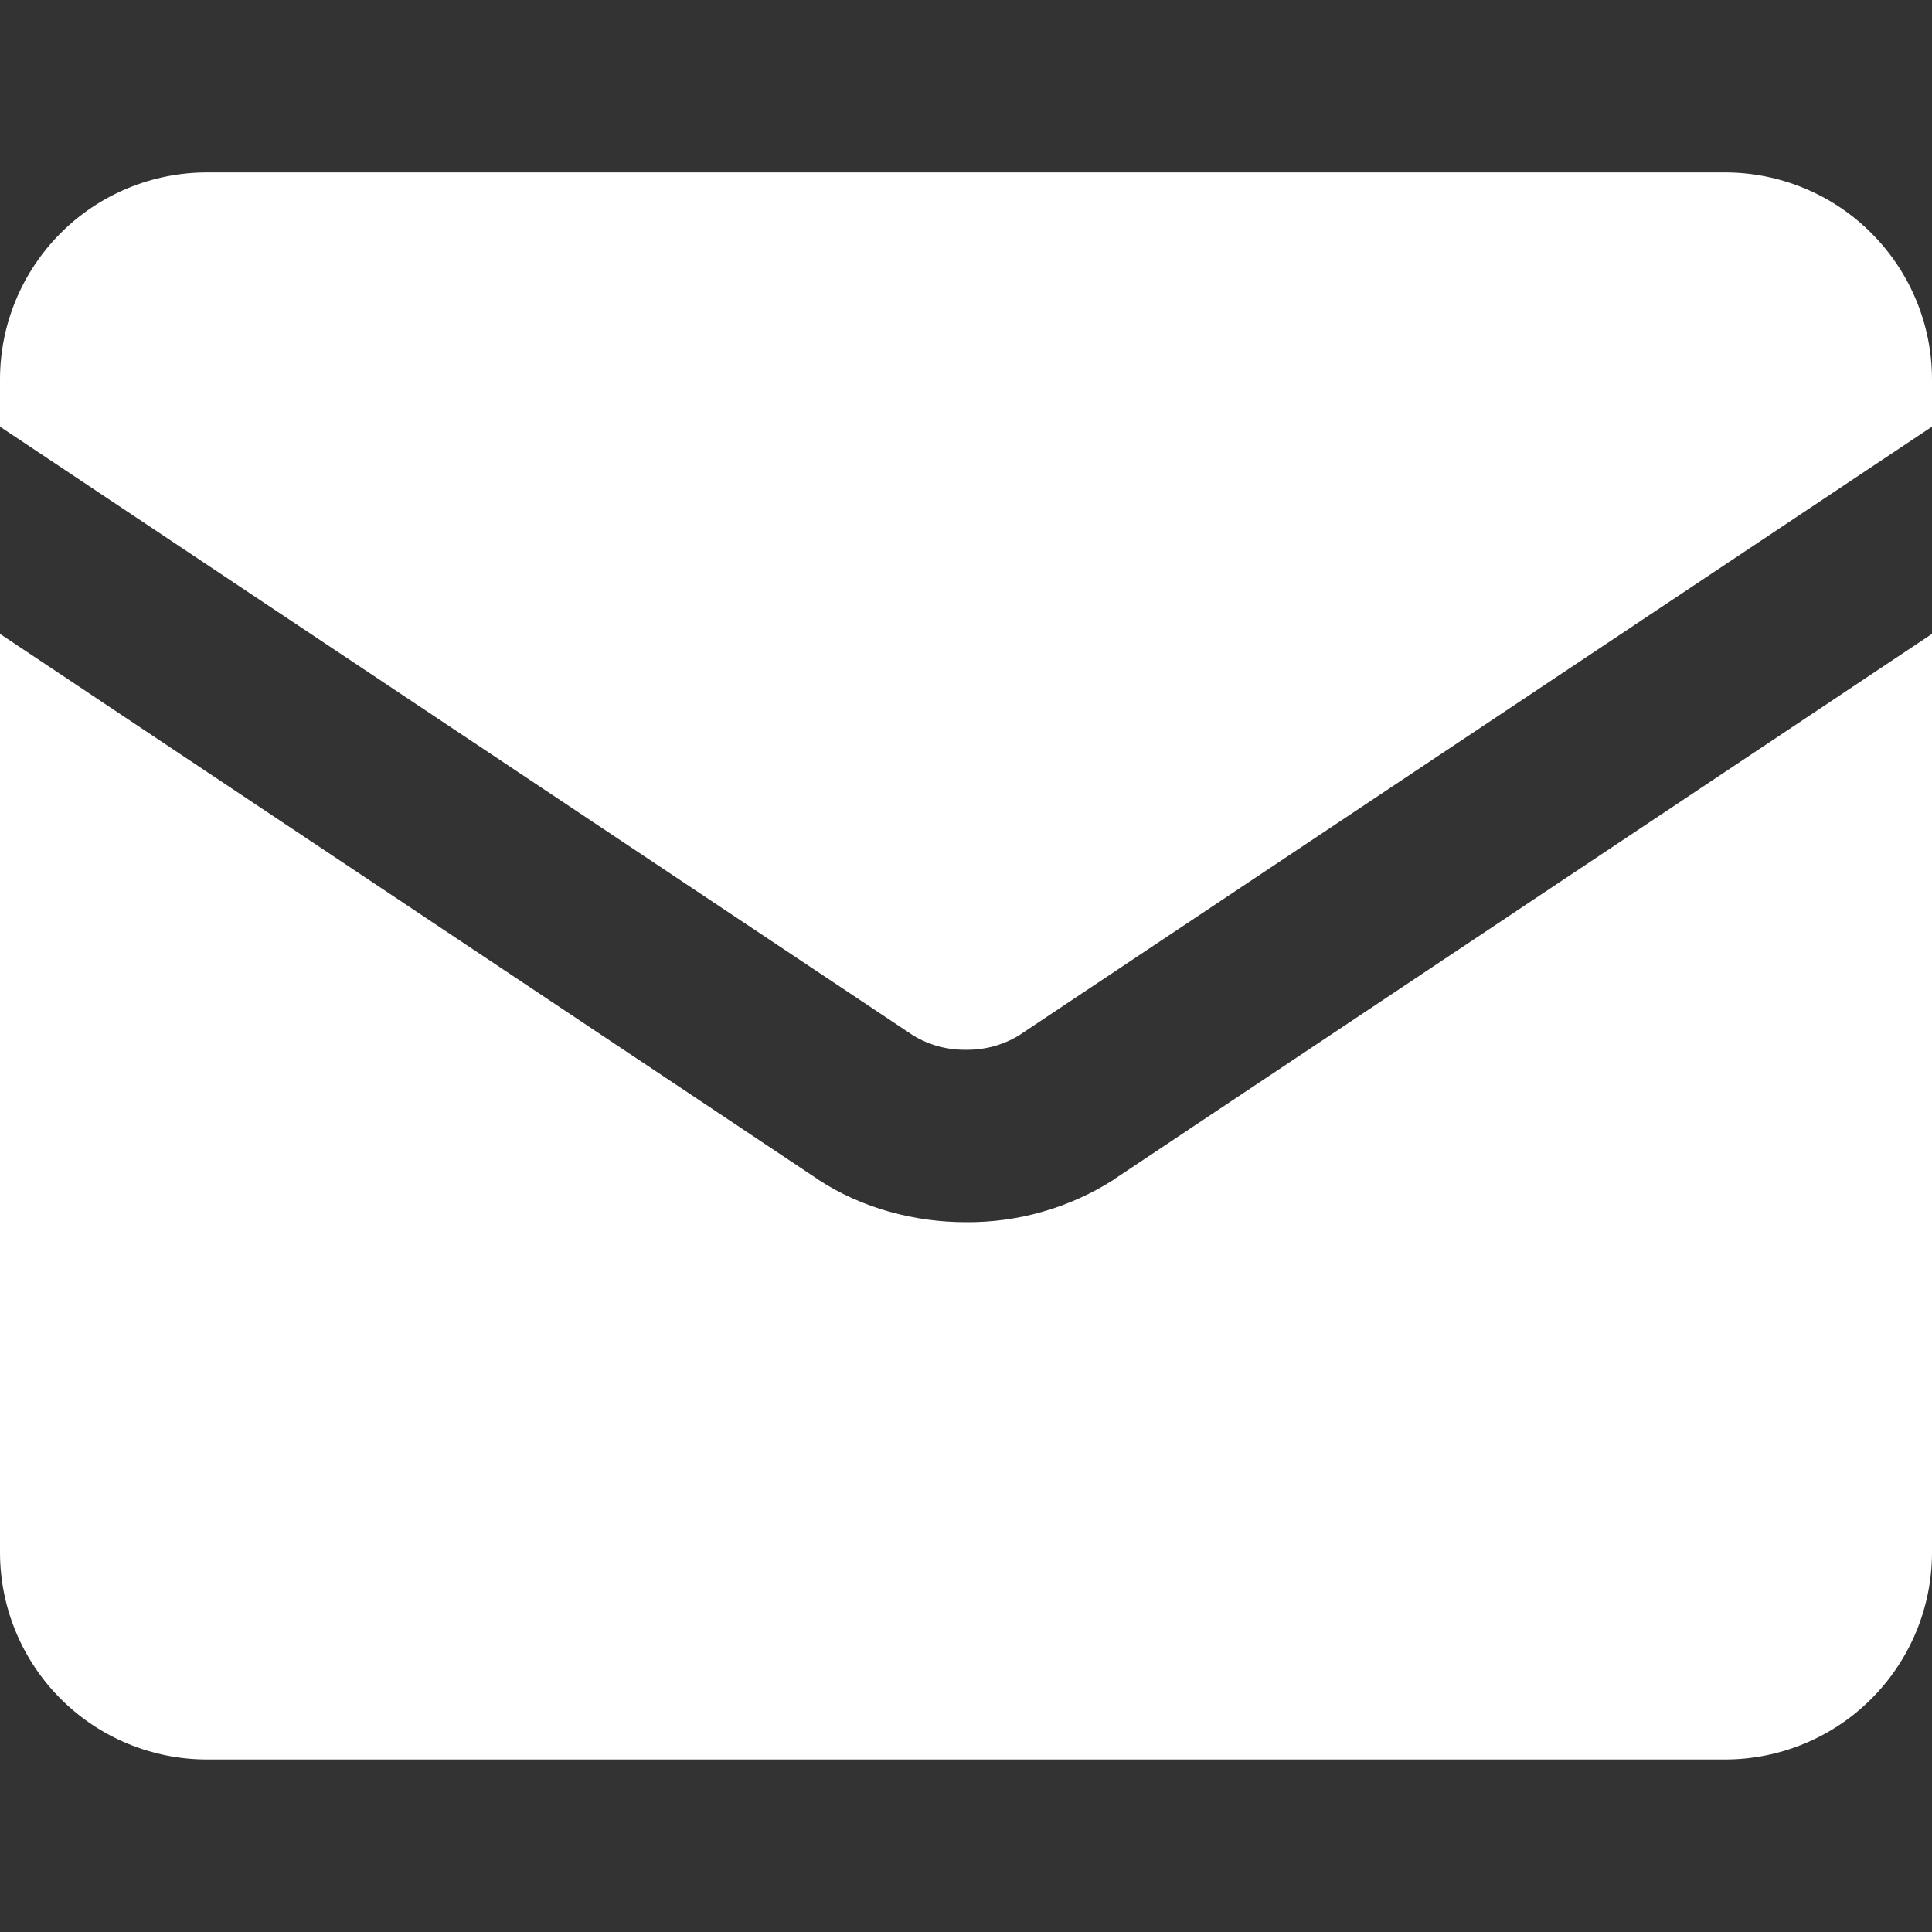 <?xml version="1.0" encoding="UTF-8"?> <svg xmlns="http://www.w3.org/2000/svg" width="20" height="20" viewBox="0 0 20 20" fill="none"><rect x="0" y="0" width="20" height="20" fill="#333333" stroke="none"/><path fill-rule="evenodd" clip-rule="evenodd" d="M0 3.928C0 3.36 0.226 2.815 0.628 2.413C1.029 2.011 1.575 1.785 2.143 1.785H17.857C18.425 1.785 18.971 2.011 19.372 2.413C19.774 2.815 20 3.36 20 3.928V4.417L10.547 10.719C10.382 10.819 10.193 10.87 10 10.867C9.807 10.87 9.618 10.819 9.453 10.719L0 4.417V3.928ZM0 6.562V16.071C0 16.639 0.226 17.184 0.628 17.586C1.029 17.988 1.575 18.214 2.143 18.214H17.857C18.425 18.214 18.971 17.988 19.372 17.586C19.774 17.184 20 16.639 20 16.071V6.562L11.533 12.208L11.526 12.214C11.07 12.504 10.54 12.656 10 12.652C9.464 12.652 8.924 12.507 8.474 12.214L8.467 12.208L0 6.562Z" fill="white"></path></svg> 
